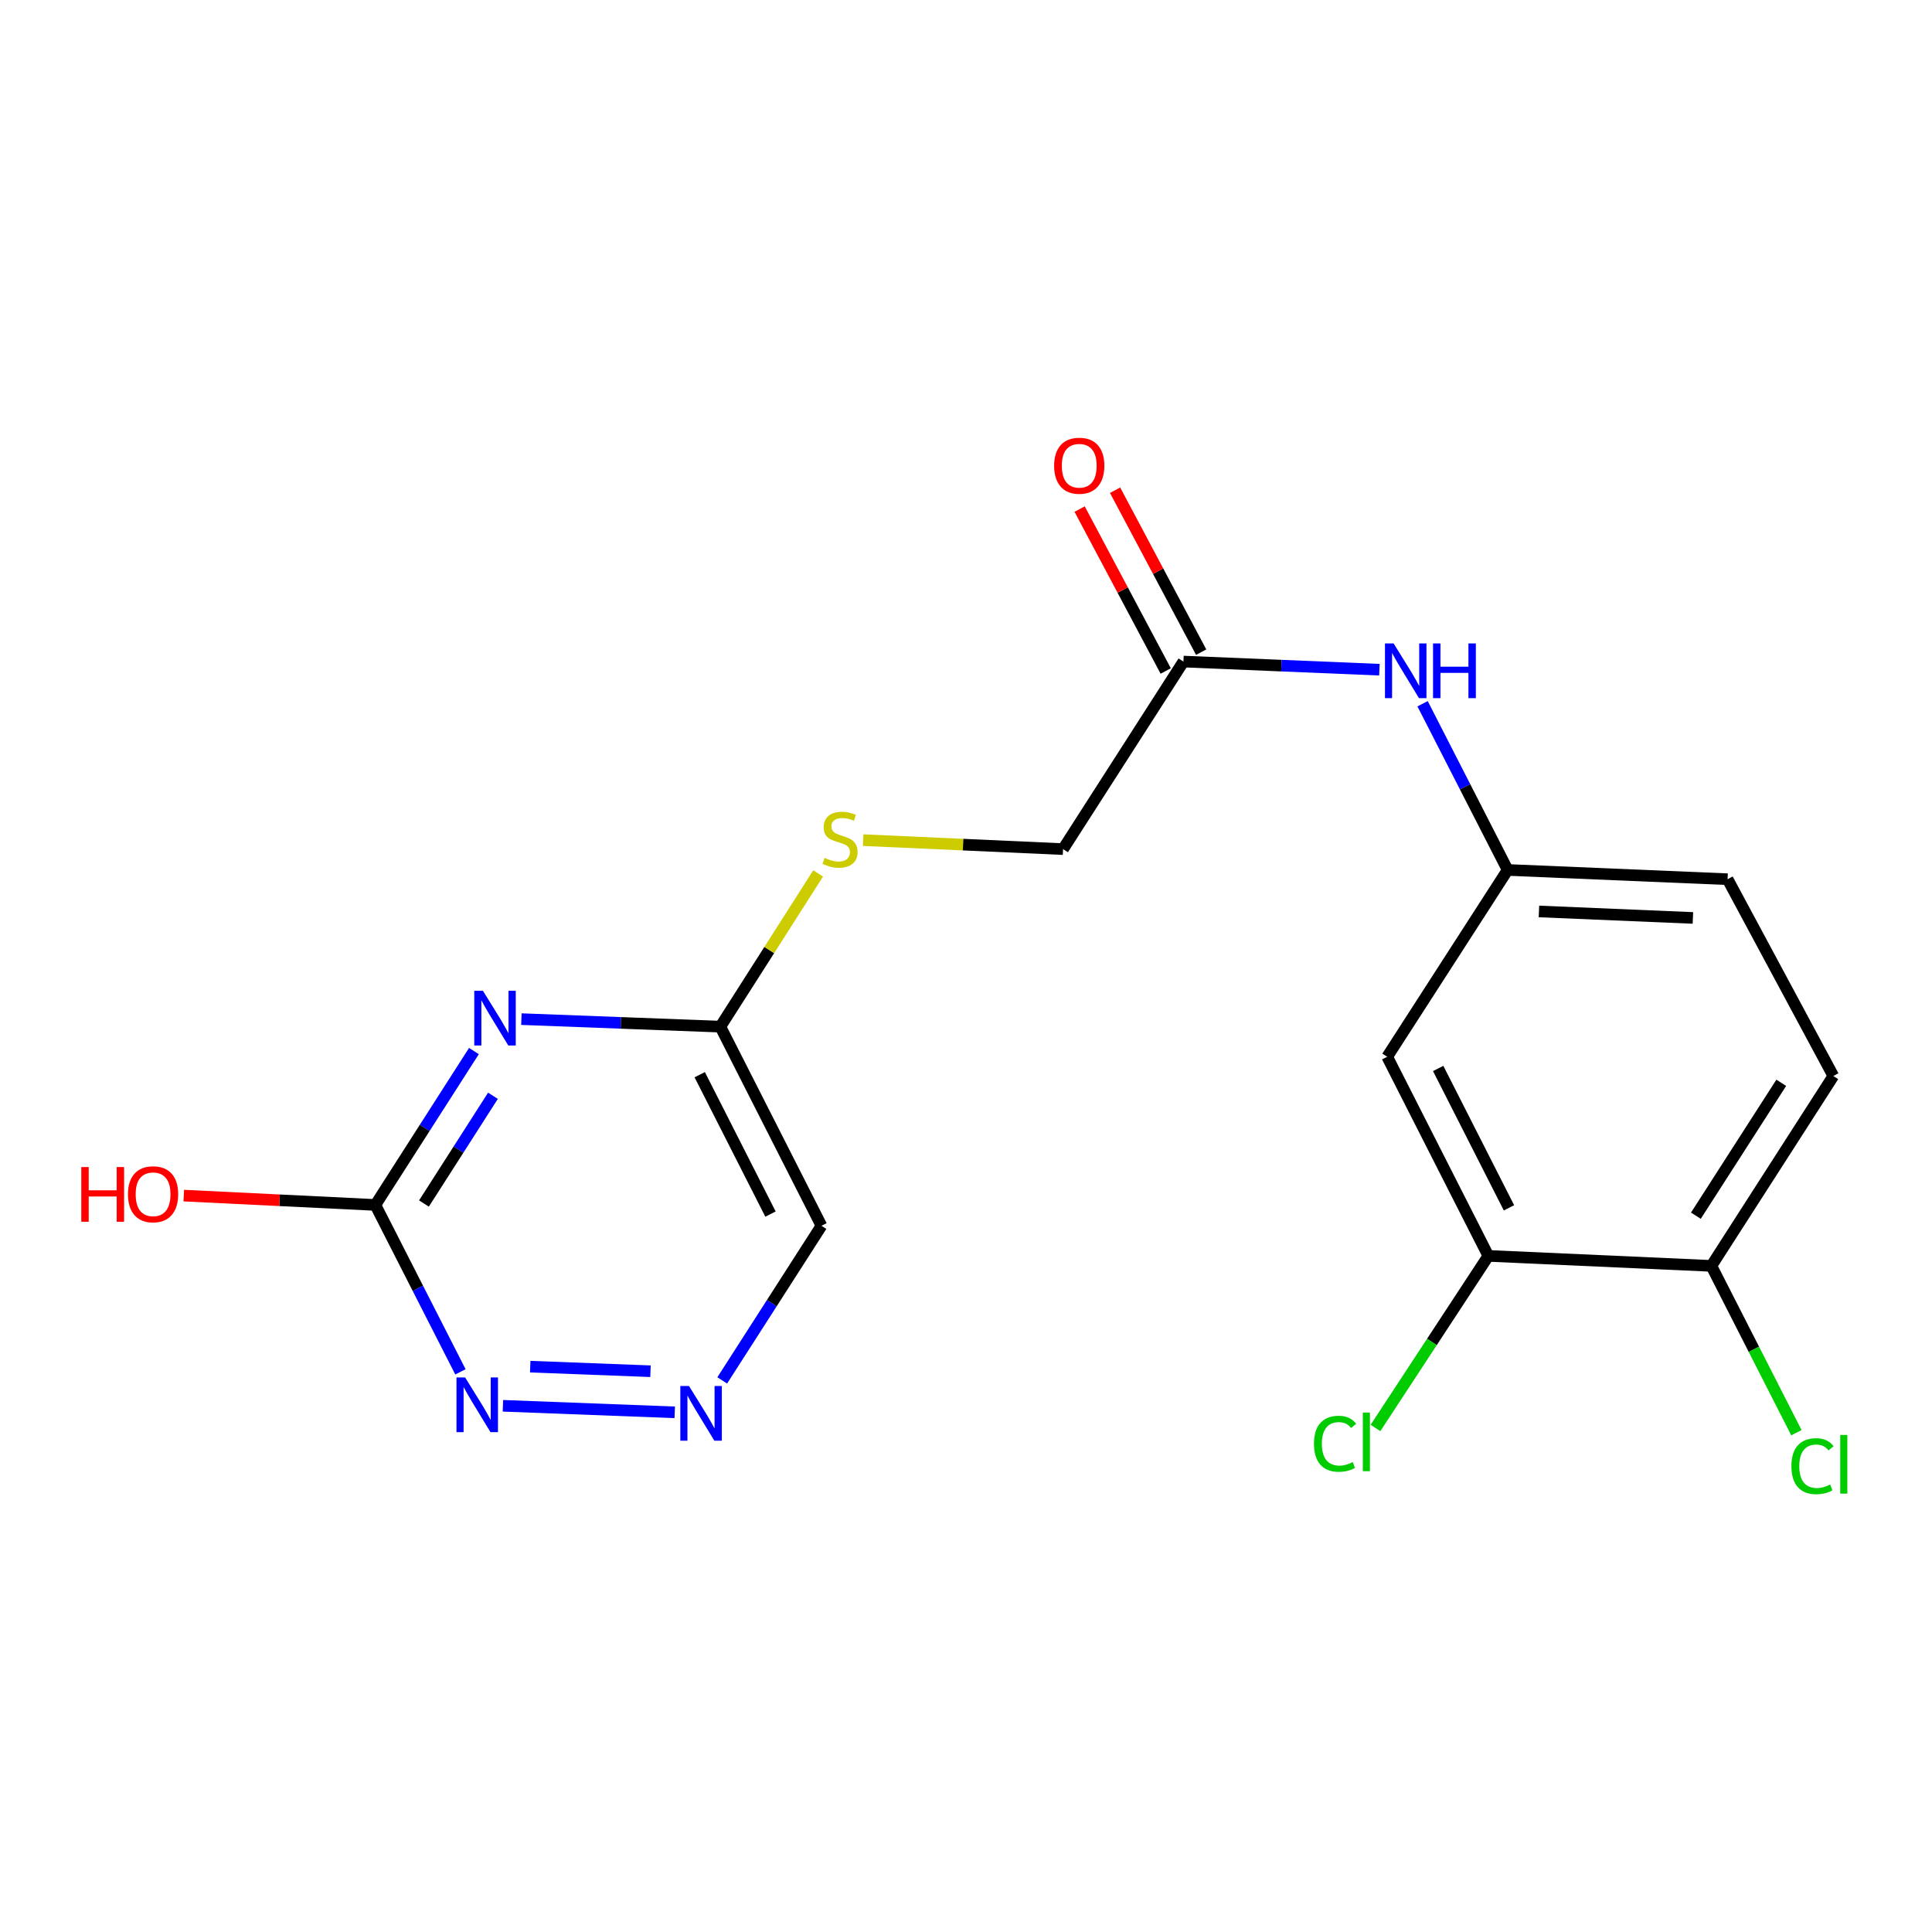 <?xml version='1.0' encoding='iso-8859-1'?>
<svg version='1.1' baseProfile='full'
              xmlns='http://www.w3.org/2000/svg'
                      xmlns:rdkit='http://www.rdkit.org/xml'
                      xmlns:xlink='http://www.w3.org/1999/xlink'
                  xml:space='preserve'
width='1000px' height='1000px' viewBox='0 0 1000 1000'>
<!-- END OF HEADER -->
<rect style='opacity:1.0;fill:#FFFFFF;stroke:none' width='1000' height='1000' x='0' y='0'> </rect>
<path class='bond-0' d='M 245.31,544.013 L 219.798,583.846' style='fill:none;fill-rule:evenodd;stroke:#0000FF;stroke-width:6px;stroke-linecap:butt;stroke-linejoin:miter;stroke-opacity:1' />
<path class='bond-0' d='M 219.798,583.846 L 194.286,623.678' style='fill:none;fill-rule:evenodd;stroke:#000000;stroke-width:6px;stroke-linecap:butt;stroke-linejoin:miter;stroke-opacity:1' />
<path class='bond-0' d='M 255.157,567.172 L 237.299,595.054' style='fill:none;fill-rule:evenodd;stroke:#0000FF;stroke-width:6px;stroke-linecap:butt;stroke-linejoin:miter;stroke-opacity:1' />
<path class='bond-0' d='M 237.299,595.054 L 219.44,622.937' style='fill:none;fill-rule:evenodd;stroke:#000000;stroke-width:6px;stroke-linecap:butt;stroke-linejoin:miter;stroke-opacity:1' />
<path class='bond-1' d='M 269.876,527.499 L 321.365,529.446' style='fill:none;fill-rule:evenodd;stroke:#0000FF;stroke-width:6px;stroke-linecap:butt;stroke-linejoin:miter;stroke-opacity:1' />
<path class='bond-1' d='M 321.365,529.446 L 372.853,531.393' style='fill:none;fill-rule:evenodd;stroke:#000000;stroke-width:6px;stroke-linecap:butt;stroke-linejoin:miter;stroke-opacity:1' />
<path class='bond-3' d='M 194.286,623.678 L 216.302,666.872' style='fill:none;fill-rule:evenodd;stroke:#000000;stroke-width:6px;stroke-linecap:butt;stroke-linejoin:miter;stroke-opacity:1' />
<path class='bond-3' d='M 216.302,666.872 L 238.319,710.066' style='fill:none;fill-rule:evenodd;stroke:#0000FF;stroke-width:6px;stroke-linecap:butt;stroke-linejoin:miter;stroke-opacity:1' />
<path class='bond-16' d='M 194.286,623.678 L 144.699,621.26' style='fill:none;fill-rule:evenodd;stroke:#000000;stroke-width:6px;stroke-linecap:butt;stroke-linejoin:miter;stroke-opacity:1' />
<path class='bond-16' d='M 144.699,621.26 L 95.112,618.842' style='fill:none;fill-rule:evenodd;stroke:#FF0000;stroke-width:6px;stroke-linecap:butt;stroke-linejoin:miter;stroke-opacity:1' />
<path class='bond-8' d='M 372.853,531.393 L 425.191,634.462' style='fill:none;fill-rule:evenodd;stroke:#000000;stroke-width:6px;stroke-linecap:butt;stroke-linejoin:miter;stroke-opacity:1' />
<path class='bond-8' d='M 362.174,556.263 L 398.81,628.411' style='fill:none;fill-rule:evenodd;stroke:#000000;stroke-width:6px;stroke-linecap:butt;stroke-linejoin:miter;stroke-opacity:1' />
<path class='bond-11' d='M 372.853,531.393 L 398.164,491.734' style='fill:none;fill-rule:evenodd;stroke:#000000;stroke-width:6px;stroke-linecap:butt;stroke-linejoin:miter;stroke-opacity:1' />
<path class='bond-11' d='M 398.164,491.734 L 423.474,452.075' style='fill:none;fill-rule:evenodd;stroke:#CCCC00;stroke-width:6px;stroke-linecap:butt;stroke-linejoin:miter;stroke-opacity:1' />
<path class='bond-2' d='M 373.818,714.495 L 399.504,674.479' style='fill:none;fill-rule:evenodd;stroke:#0000FF;stroke-width:6px;stroke-linecap:butt;stroke-linejoin:miter;stroke-opacity:1' />
<path class='bond-2' d='M 399.504,674.479 L 425.191,634.462' style='fill:none;fill-rule:evenodd;stroke:#000000;stroke-width:6px;stroke-linecap:butt;stroke-linejoin:miter;stroke-opacity:1' />
<path class='bond-19' d='M 349.239,731.02 L 260.313,727.635' style='fill:none;fill-rule:evenodd;stroke:#0000FF;stroke-width:6px;stroke-linecap:butt;stroke-linejoin:miter;stroke-opacity:1' />
<path class='bond-19' d='M 336.691,709.745 L 274.443,707.375' style='fill:none;fill-rule:evenodd;stroke:#0000FF;stroke-width:6px;stroke-linecap:butt;stroke-linejoin:miter;stroke-opacity:1' />
<path class='bond-4' d='M 770.364,650.049 L 718.015,546.98' style='fill:none;fill-rule:evenodd;stroke:#000000;stroke-width:6px;stroke-linecap:butt;stroke-linejoin:miter;stroke-opacity:1' />
<path class='bond-4' d='M 781.041,625.177 L 744.397,553.029' style='fill:none;fill-rule:evenodd;stroke:#000000;stroke-width:6px;stroke-linecap:butt;stroke-linejoin:miter;stroke-opacity:1' />
<path class='bond-15' d='M 770.364,650.049 L 741.157,694.581' style='fill:none;fill-rule:evenodd;stroke:#000000;stroke-width:6px;stroke-linecap:butt;stroke-linejoin:miter;stroke-opacity:1' />
<path class='bond-15' d='M 741.157,694.581 L 711.949,739.113' style='fill:none;fill-rule:evenodd;stroke:#00CC00;stroke-width:6px;stroke-linecap:butt;stroke-linejoin:miter;stroke-opacity:1' />
<path class='bond-20' d='M 770.364,650.049 L 885.799,655.221' style='fill:none;fill-rule:evenodd;stroke:#000000;stroke-width:6px;stroke-linecap:butt;stroke-linejoin:miter;stroke-opacity:1' />
<path class='bond-5' d='M 718.015,546.98 L 780.351,450.283' style='fill:none;fill-rule:evenodd;stroke:#000000;stroke-width:6px;stroke-linecap:butt;stroke-linejoin:miter;stroke-opacity:1' />
<path class='bond-6' d='M 612.544,342.423 L 550.232,439.5' style='fill:none;fill-rule:evenodd;stroke:#000000;stroke-width:6px;stroke-linecap:butt;stroke-linejoin:miter;stroke-opacity:1' />
<path class='bond-7' d='M 612.544,342.423 L 663.262,344.53' style='fill:none;fill-rule:evenodd;stroke:#000000;stroke-width:6px;stroke-linecap:butt;stroke-linejoin:miter;stroke-opacity:1' />
<path class='bond-7' d='M 663.262,344.53 L 713.979,346.637' style='fill:none;fill-rule:evenodd;stroke:#0000FF;stroke-width:6px;stroke-linecap:butt;stroke-linejoin:miter;stroke-opacity:1' />
<path class='bond-12' d='M 621.719,337.545 L 599.441,295.64' style='fill:none;fill-rule:evenodd;stroke:#000000;stroke-width:6px;stroke-linecap:butt;stroke-linejoin:miter;stroke-opacity:1' />
<path class='bond-12' d='M 599.441,295.64 L 577.163,253.735' style='fill:none;fill-rule:evenodd;stroke:#FF0000;stroke-width:6px;stroke-linecap:butt;stroke-linejoin:miter;stroke-opacity:1' />
<path class='bond-12' d='M 603.369,347.301 L 581.091,305.396' style='fill:none;fill-rule:evenodd;stroke:#000000;stroke-width:6px;stroke-linecap:butt;stroke-linejoin:miter;stroke-opacity:1' />
<path class='bond-12' d='M 581.091,305.396 L 558.813,263.491' style='fill:none;fill-rule:evenodd;stroke:#FF0000;stroke-width:6px;stroke-linecap:butt;stroke-linejoin:miter;stroke-opacity:1' />
<path class='bond-9' d='M 736.326,364.257 L 758.339,407.27' style='fill:none;fill-rule:evenodd;stroke:#0000FF;stroke-width:6px;stroke-linecap:butt;stroke-linejoin:miter;stroke-opacity:1' />
<path class='bond-9' d='M 758.339,407.27 L 780.351,450.283' style='fill:none;fill-rule:evenodd;stroke:#000000;stroke-width:6px;stroke-linecap:butt;stroke-linejoin:miter;stroke-opacity:1' />
<path class='bond-17' d='M 780.351,450.283 L 894.193,455.075' style='fill:none;fill-rule:evenodd;stroke:#000000;stroke-width:6px;stroke-linecap:butt;stroke-linejoin:miter;stroke-opacity:1' />
<path class='bond-17' d='M 796.553,471.766 L 876.242,475.12' style='fill:none;fill-rule:evenodd;stroke:#000000;stroke-width:6px;stroke-linecap:butt;stroke-linejoin:miter;stroke-opacity:1' />
<path class='bond-10' d='M 885.799,655.221 L 948.931,556.944' style='fill:none;fill-rule:evenodd;stroke:#000000;stroke-width:6px;stroke-linecap:butt;stroke-linejoin:miter;stroke-opacity:1' />
<path class='bond-10' d='M 877.783,629.247 L 921.976,560.453' style='fill:none;fill-rule:evenodd;stroke:#000000;stroke-width:6px;stroke-linecap:butt;stroke-linejoin:miter;stroke-opacity:1' />
<path class='bond-18' d='M 885.799,655.221 L 907.808,698.395' style='fill:none;fill-rule:evenodd;stroke:#000000;stroke-width:6px;stroke-linecap:butt;stroke-linejoin:miter;stroke-opacity:1' />
<path class='bond-18' d='M 907.808,698.395 L 929.817,741.568' style='fill:none;fill-rule:evenodd;stroke:#00CC00;stroke-width:6px;stroke-linecap:butt;stroke-linejoin:miter;stroke-opacity:1' />
<path class='bond-14' d='M 446.777,434.853 L 498.504,437.176' style='fill:none;fill-rule:evenodd;stroke:#CCCC00;stroke-width:6px;stroke-linecap:butt;stroke-linejoin:miter;stroke-opacity:1' />
<path class='bond-14' d='M 498.504,437.176 L 550.232,439.5' style='fill:none;fill-rule:evenodd;stroke:#000000;stroke-width:6px;stroke-linecap:butt;stroke-linejoin:miter;stroke-opacity:1' />
<path class='bond-13' d='M 948.931,556.944 L 894.193,455.075' style='fill:none;fill-rule:evenodd;stroke:#000000;stroke-width:6px;stroke-linecap:butt;stroke-linejoin:miter;stroke-opacity:1' />
<path  class='atom-0' d='M 249.958 512.822
L 259.238 527.822
Q 260.158 529.302, 261.638 531.982
Q 263.118 534.662, 263.198 534.822
L 263.198 512.822
L 266.958 512.822
L 266.958 541.142
L 263.078 541.142
L 253.118 524.742
Q 251.958 522.822, 250.718 520.622
Q 249.518 518.422, 249.158 517.742
L 249.158 541.142
L 245.478 541.142
L 245.478 512.822
L 249.958 512.822
' fill='#0000FF'/>
<path  class='atom-3' d='M 356.618 717.379
L 365.898 732.379
Q 366.818 733.859, 368.298 736.539
Q 369.778 739.219, 369.858 739.379
L 369.858 717.379
L 373.618 717.379
L 373.618 745.699
L 369.738 745.699
L 359.778 729.299
Q 358.618 727.379, 357.378 725.179
Q 356.178 722.979, 355.818 722.299
L 355.818 745.699
L 352.138 745.699
L 352.138 717.379
L 356.618 717.379
' fill='#0000FF'/>
<path  class='atom-4' d='M 240.756 712.969
L 250.036 727.969
Q 250.956 729.449, 252.436 732.129
Q 253.916 734.809, 253.996 734.969
L 253.996 712.969
L 257.756 712.969
L 257.756 741.289
L 253.876 741.289
L 243.916 724.889
Q 242.756 722.969, 241.516 720.769
Q 240.316 718.569, 239.956 717.889
L 239.956 741.289
L 236.276 741.289
L 236.276 712.969
L 240.756 712.969
' fill='#0000FF'/>
<path  class='atom-8' d='M 721.338 333.043
L 730.618 348.043
Q 731.538 349.523, 733.018 352.203
Q 734.498 354.883, 734.578 355.043
L 734.578 333.043
L 738.338 333.043
L 738.338 361.363
L 734.458 361.363
L 724.498 344.963
Q 723.338 343.043, 722.098 340.843
Q 720.898 338.643, 720.538 337.963
L 720.538 361.363
L 716.858 361.363
L 716.858 333.043
L 721.338 333.043
' fill='#0000FF'/>
<path  class='atom-8' d='M 741.738 333.043
L 745.578 333.043
L 745.578 345.083
L 760.058 345.083
L 760.058 333.043
L 763.898 333.043
L 763.898 361.363
L 760.058 361.363
L 760.058 348.283
L 745.578 348.283
L 745.578 361.363
L 741.738 361.363
L 741.738 333.043
' fill='#0000FF'/>
<path  class='atom-12' d='M 426.808 444.036
Q 427.128 444.156, 428.448 444.716
Q 429.768 445.276, 431.208 445.636
Q 432.688 445.956, 434.128 445.956
Q 436.808 445.956, 438.368 444.676
Q 439.928 443.356, 439.928 441.076
Q 439.928 439.516, 439.128 438.556
Q 438.368 437.596, 437.168 437.076
Q 435.968 436.556, 433.968 435.956
Q 431.448 435.196, 429.928 434.476
Q 428.448 433.756, 427.368 432.236
Q 426.328 430.716, 426.328 428.156
Q 426.328 424.596, 428.728 422.396
Q 431.168 420.196, 435.968 420.196
Q 439.248 420.196, 442.968 421.756
L 442.048 424.836
Q 438.648 423.436, 436.088 423.436
Q 433.328 423.436, 431.808 424.596
Q 430.288 425.716, 430.328 427.676
Q 430.328 429.196, 431.088 430.116
Q 431.888 431.036, 433.008 431.556
Q 434.168 432.076, 436.088 432.676
Q 438.648 433.476, 440.168 434.276
Q 441.688 435.076, 442.768 436.716
Q 443.888 438.316, 443.888 441.076
Q 443.888 444.996, 441.248 447.116
Q 438.648 449.196, 434.288 449.196
Q 431.768 449.196, 429.848 448.636
Q 427.968 448.116, 425.728 447.196
L 426.808 444.036
' fill='#CCCC00'/>
<path  class='atom-13' d='M 545.614 241.061
Q 545.614 234.261, 548.974 230.461
Q 552.334 226.661, 558.614 226.661
Q 564.894 226.661, 568.254 230.461
Q 571.614 234.261, 571.614 241.061
Q 571.614 247.941, 568.214 251.861
Q 564.814 255.741, 558.614 255.741
Q 552.374 255.741, 548.974 251.861
Q 545.614 247.981, 545.614 241.061
M 558.614 252.541
Q 562.934 252.541, 565.254 249.661
Q 567.614 246.741, 567.614 241.061
Q 567.614 235.501, 565.254 232.701
Q 562.934 229.861, 558.614 229.861
Q 554.294 229.861, 551.934 232.661
Q 549.614 235.461, 549.614 241.061
Q 549.614 246.781, 551.934 249.661
Q 554.294 252.541, 558.614 252.541
' fill='#FF0000'/>
<path  class='atom-16' d='M 680.111 747.286
Q 680.111 740.246, 683.391 736.566
Q 686.711 732.846, 692.991 732.846
Q 698.831 732.846, 701.951 736.966
L 699.311 739.126
Q 697.031 736.126, 692.991 736.126
Q 688.711 736.126, 686.431 739.006
Q 684.191 741.846, 684.191 747.286
Q 684.191 752.886, 686.511 755.766
Q 688.871 758.646, 693.431 758.646
Q 696.551 758.646, 700.191 756.766
L 701.311 759.766
Q 699.831 760.726, 697.591 761.286
Q 695.351 761.846, 692.871 761.846
Q 686.711 761.846, 683.391 758.086
Q 680.111 754.326, 680.111 747.286
' fill='#00CC00'/>
<path  class='atom-16' d='M 705.391 731.126
L 709.071 731.126
L 709.071 761.486
L 705.391 761.486
L 705.391 731.126
' fill='#00CC00'/>
<path  class='atom-17' d='M 42.072 604.067
L 45.912 604.067
L 45.912 616.107
L 60.392 616.107
L 60.392 604.067
L 64.232 604.067
L 64.232 632.387
L 60.392 632.387
L 60.392 619.307
L 45.912 619.307
L 45.912 632.387
L 42.072 632.387
L 42.072 604.067
' fill='#FF0000'/>
<path  class='atom-17' d='M 66.232 618.147
Q 66.232 611.347, 69.592 607.547
Q 72.952 603.747, 79.232 603.747
Q 85.512 603.747, 88.872 607.547
Q 92.232 611.347, 92.232 618.147
Q 92.232 625.027, 88.832 628.947
Q 85.432 632.827, 79.232 632.827
Q 72.992 632.827, 69.592 628.947
Q 66.232 625.067, 66.232 618.147
M 79.232 629.627
Q 83.552 629.627, 85.872 626.747
Q 88.232 623.827, 88.232 618.147
Q 88.232 612.587, 85.872 609.787
Q 83.552 606.947, 79.232 606.947
Q 74.912 606.947, 72.552 609.747
Q 70.232 612.547, 70.232 618.147
Q 70.232 623.867, 72.552 626.747
Q 74.912 629.627, 79.232 629.627
' fill='#FF0000'/>
<path  class='atom-19' d='M 927.228 758.89
Q 927.228 751.85, 930.508 748.17
Q 933.828 744.45, 940.108 744.45
Q 945.948 744.45, 949.068 748.57
L 946.428 750.73
Q 944.148 747.73, 940.108 747.73
Q 935.828 747.73, 933.548 750.61
Q 931.308 753.45, 931.308 758.89
Q 931.308 764.49, 933.628 767.37
Q 935.988 770.25, 940.548 770.25
Q 943.668 770.25, 947.308 768.37
L 948.428 771.37
Q 946.948 772.33, 944.708 772.89
Q 942.468 773.45, 939.988 773.45
Q 933.828 773.45, 930.508 769.69
Q 927.228 765.93, 927.228 758.89
' fill='#00CC00'/>
<path  class='atom-19' d='M 952.508 742.73
L 956.188 742.73
L 956.188 773.09
L 952.508 773.09
L 952.508 742.73
' fill='#00CC00'/>
</svg>
